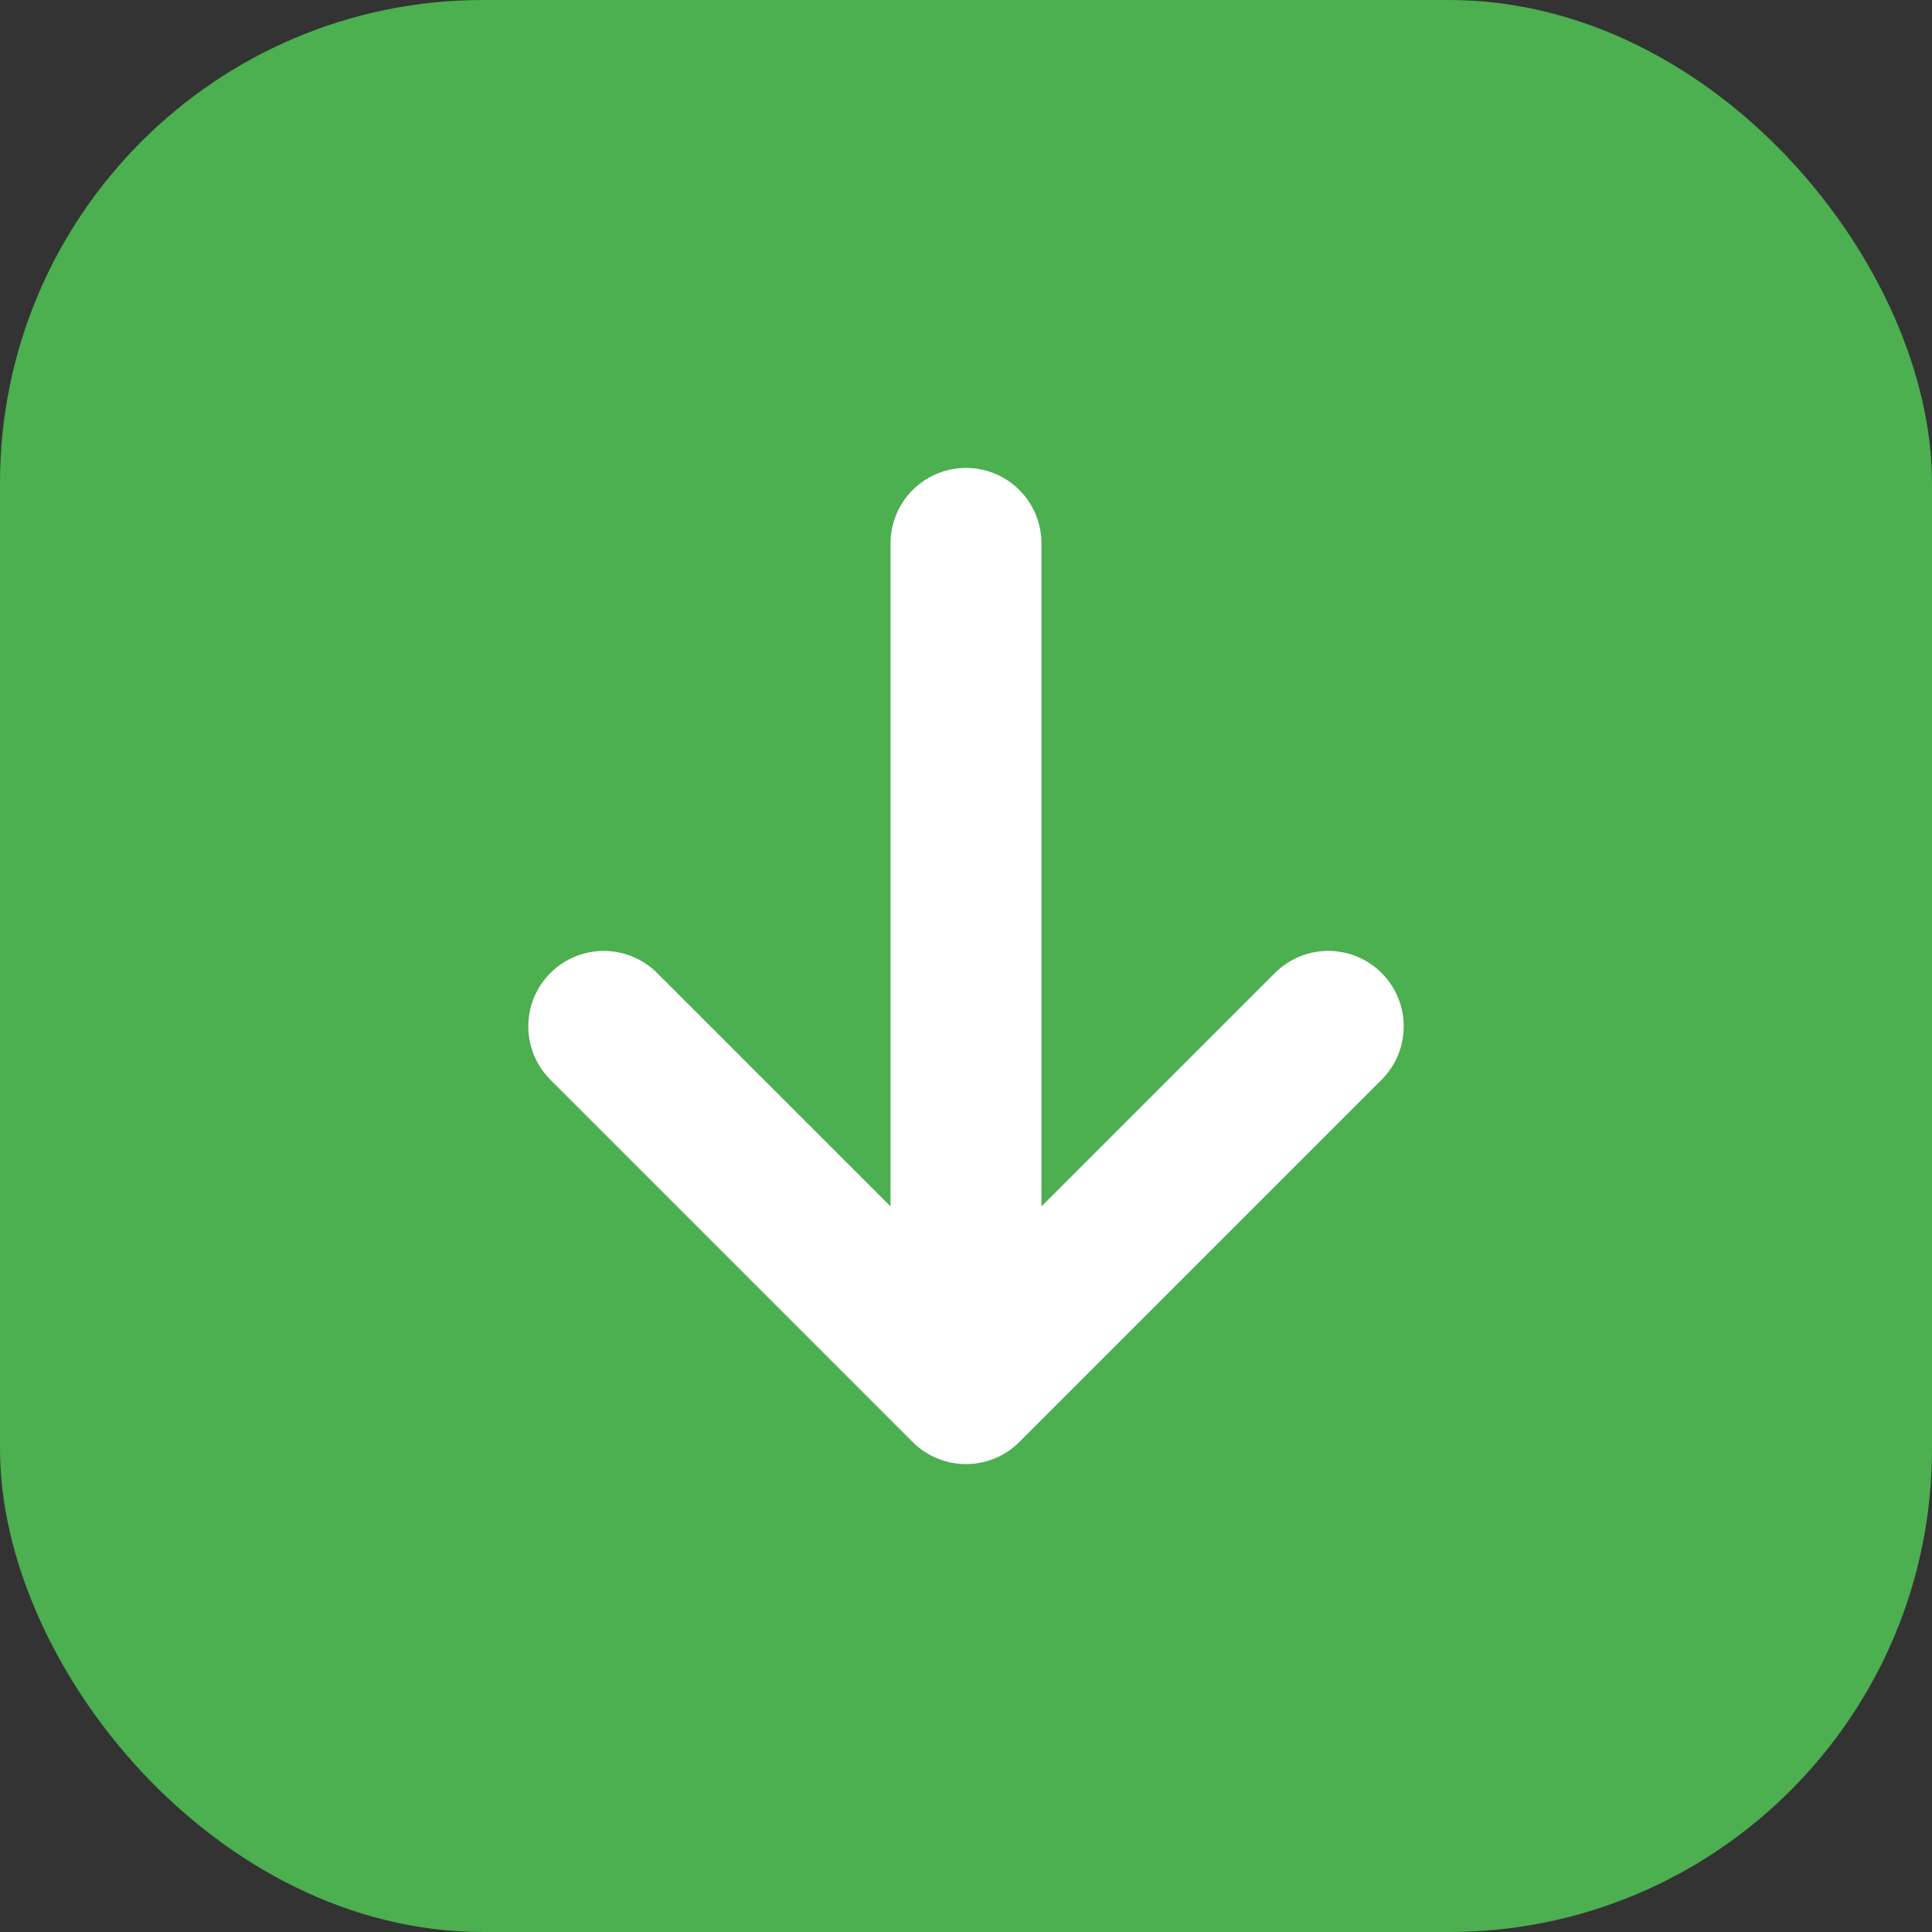 <svg width="32" height="32" viewBox="0 0 32 32" fill="none" xmlns="http://www.w3.org/2000/svg">
<rect x="0" y="0" width="32" height="32" fill="#333333" stroke="none"/>
<rect width="32" height="32" rx="8" fill="#4CAF50"/>
<path d="M16 23V9M22 17L16 23L10 17" stroke="white" stroke-width="2.5" stroke-linecap="round" stroke-linejoin="round"/>
</svg>
